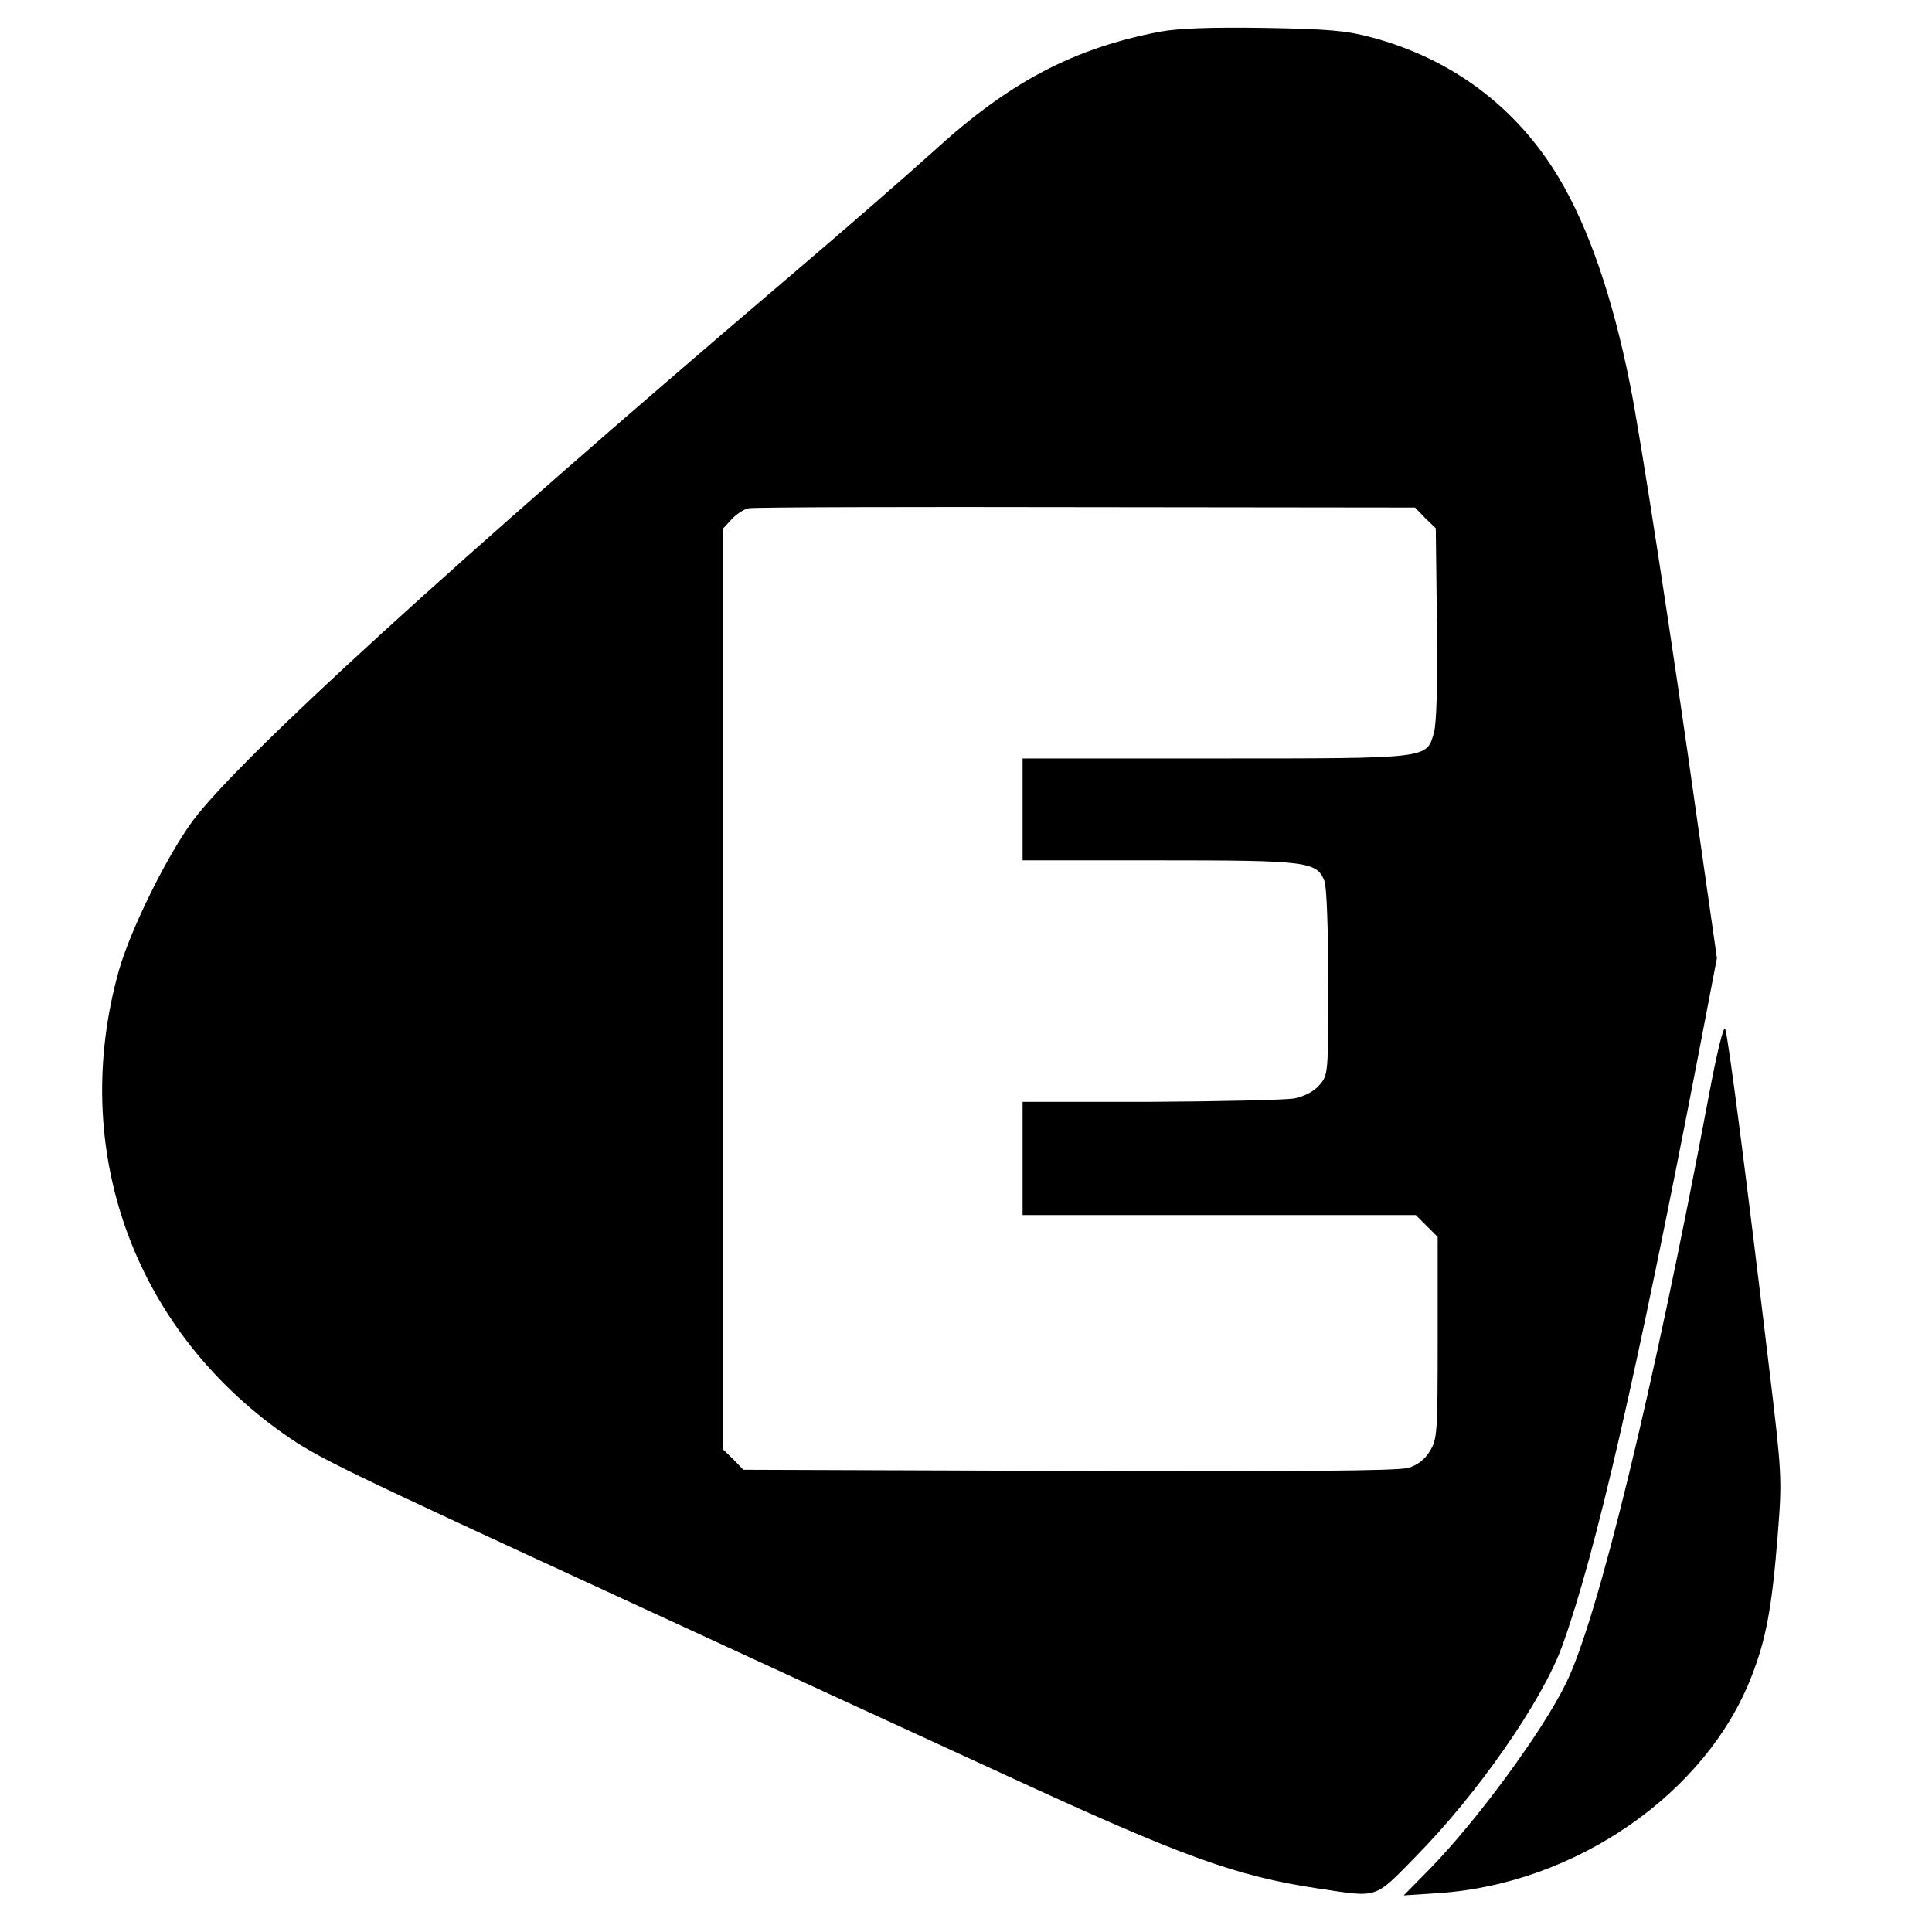 <?xml version="1.0" standalone="no"?>
<!DOCTYPE svg PUBLIC "-//W3C//DTD SVG 20010904//EN"
 "http://www.w3.org/TR/2001/REC-SVG-20010904/DTD/svg10.dtd">
<svg version="1.0" xmlns="http://www.w3.org/2000/svg"
 width="512pt" height="512pt" viewBox="0 0 512 512"
 preserveAspectRatio="xMidYMid meet">
<g transform="translate(0,512) scale(0.1,-0.1)"
fill="#000000" stroke="none">
<path d="M3074 5036 c-229 -44 -399 -133 -599 -316 -55 -50 -230 -203 -390
-339 -884 -753 -1450 -1270 -1574 -1436 -68 -92 -165 -288 -196 -397 -132
-471 36 -945 437 -1228 90 -63 143 -89 918 -446 366 -169 811 -374 990 -456
472 -218 614 -270 835 -303 159 -24 146 -28 255 83 166 168 337 414 390 560
88 243 196 713 360 1562 l50 261 -51 357 c-68 485 -153 1034 -179 1162 -46
231 -110 417 -189 549 -112 187 -283 315 -496 372 -67 18 -114 22 -285 25
-142 2 -227 -1 -276 -10z m703 -1289 l28 -27 3 -253 c2 -164 -1 -265 -8 -289
-20 -69 -8 -68 -580 -68 l-510 0 0 -135 0 -135 360 0 c394 0 420 -3 440 -55 6
-15 10 -133 10 -270 0 -239 0 -244 -23 -270 -14 -17 -39 -30 -67 -36 -25 -4
-197 -8 -382 -9 l-338 0 0 -150 0 -150 521 0 521 0 29 -29 29 -29 0 -268 c0
-252 -1 -268 -21 -300 -13 -22 -33 -37 -57 -44 -25 -8 -308 -10 -899 -8 l-863
3 -27 28 -28 27 0 1219 0 1219 24 26 c13 14 33 27 45 29 11 3 414 4 893 3
l873 -1 27 -28z"/>
<path d="M4527 2208 c-145 -771 -293 -1379 -377 -1549 -63 -129 -237 -365
-361 -492 l-69 -70 92 6 c363 24 710 264 830 575 38 97 54 182 69 372 12 153
12 158 -25 465 -57 476 -106 858 -114 878 -4 11 -22 -61 -45 -185z"/>
</g>
</svg>
